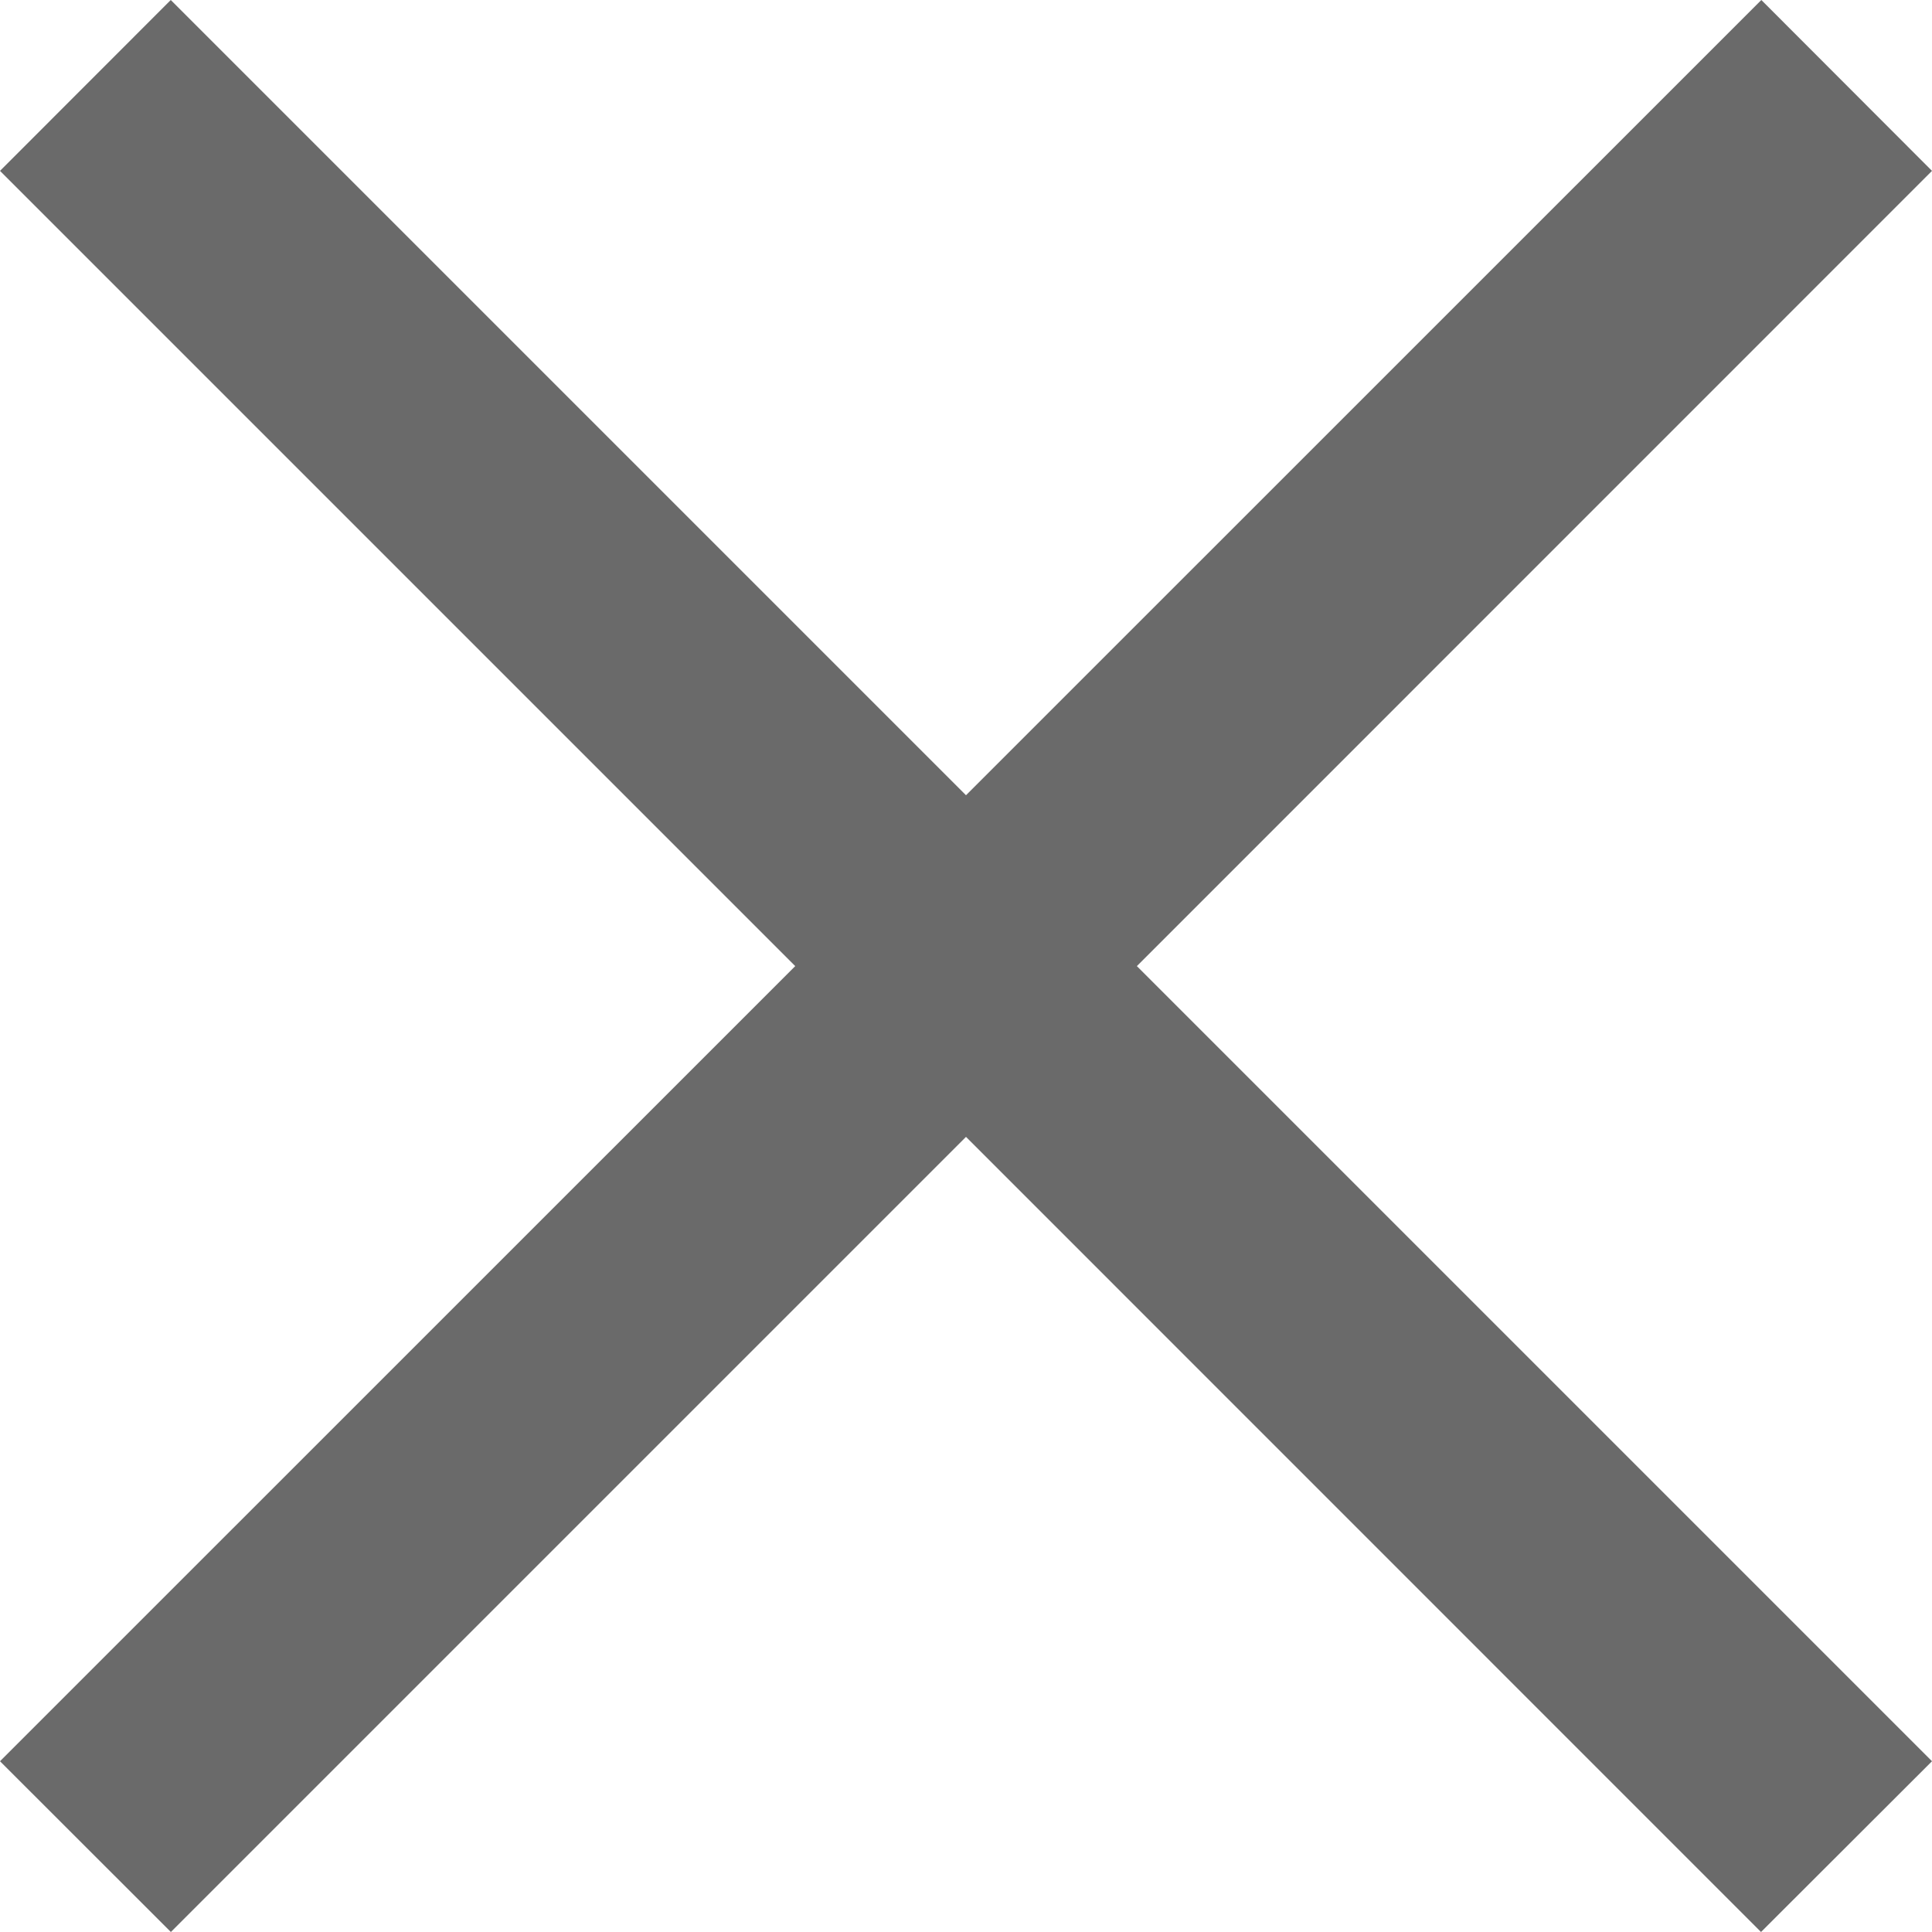 <?xml version="1.0" encoding="utf-8"?>
<!-- Generator: Adobe Illustrator 16.0.0, SVG Export Plug-In . SVG Version: 6.00 Build 0)  -->
<!DOCTYPE svg PUBLIC "-//W3C//DTD SVG 1.1//EN" "http://www.w3.org/Graphics/SVG/1.1/DTD/svg11.dtd">
<svg version="1.1" id="Layer_1" xmlns="http://www.w3.org/2000/svg" xmlns:xlink="http://www.w3.org/1999/xlink" x="0px" y="0px"
	 width="18px" height="18px" viewBox="0 0 18 18" enable-background="new 0 0 18 18" xml:space="preserve">
<g id="Layer_3">
	<polygon fill="#6A6A6A" points="18,1.592 16.41,0 9,7.409 1.591,0 0,1.592 7.409,9.001 0,16.409 1.592,18 9,10.592 16.407,18 
		18,16.409 10.592,9.001 	"/>
</g>
</svg>
